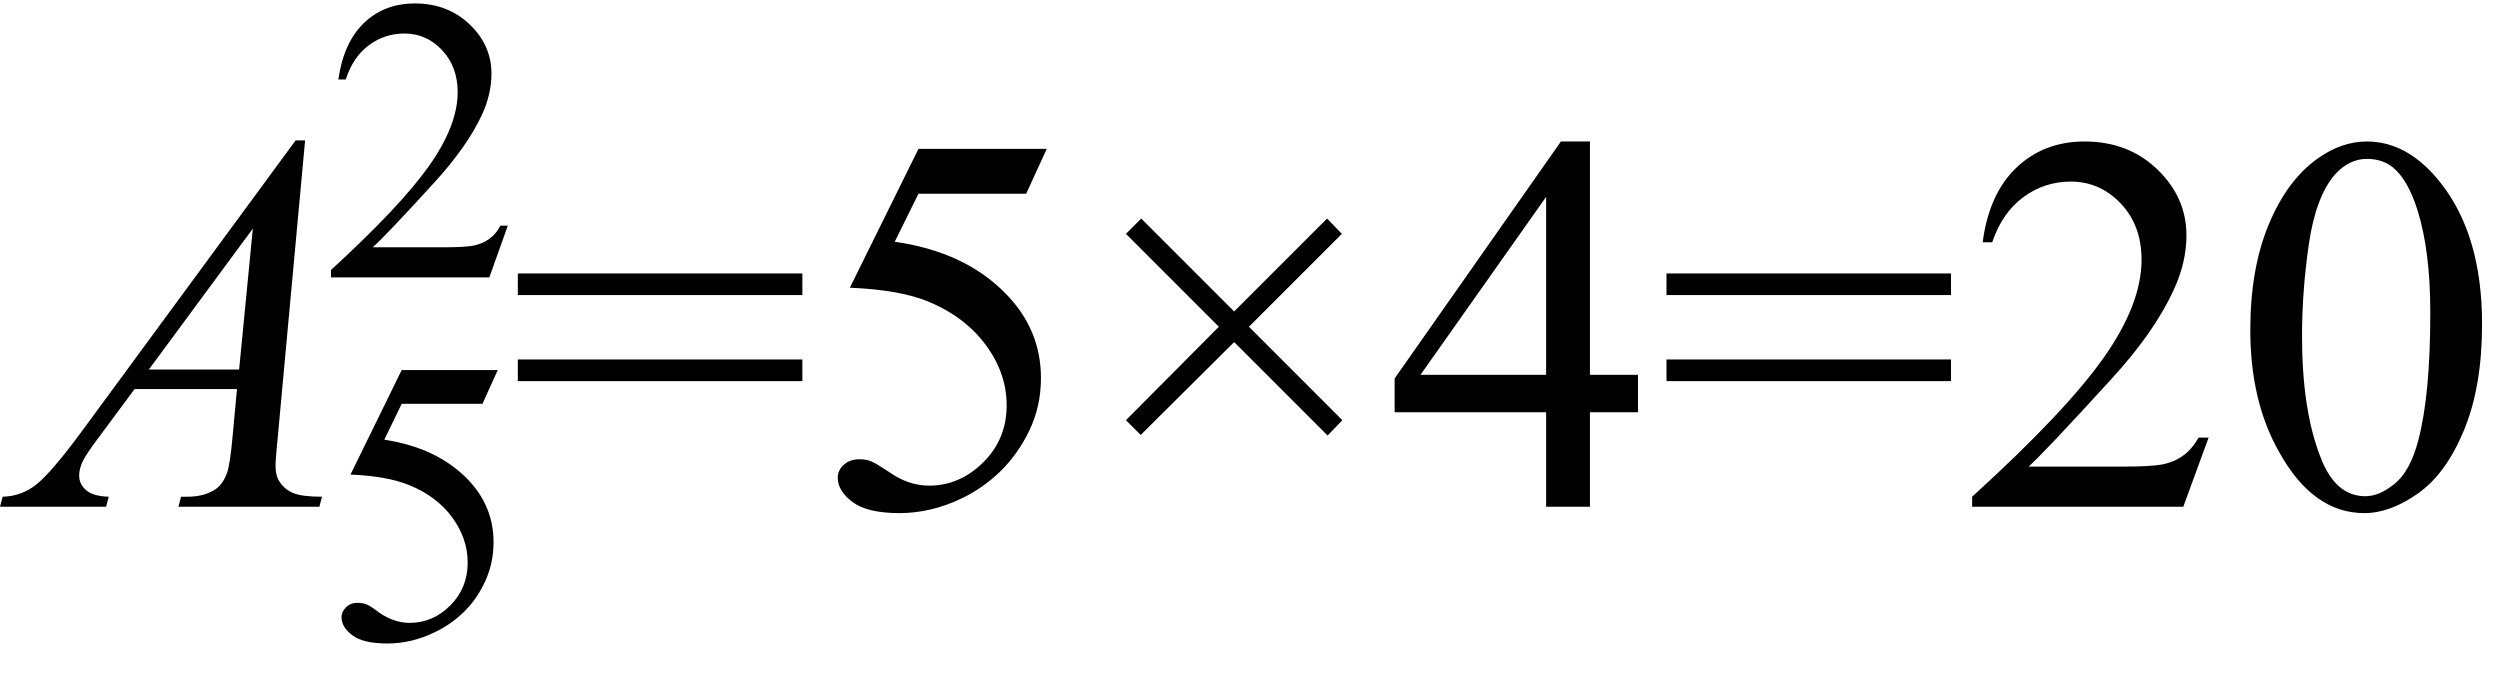 <svg xmlns="http://www.w3.org/2000/svg" xmlns:xlink="http://www.w3.org/1999/xlink" stroke-dasharray="none" shape-rendering="auto" font-family="'Dialog'" width="74" text-rendering="auto" fill-opacity="1" contentScriptType="text/ecmascript" color-interpolation="auto" color-rendering="auto" preserveAspectRatio="xMidYMid meet" font-size="12" fill="black" stroke="black" image-rendering="auto" stroke-miterlimit="10" zoomAndPan="magnify" version="1.0" stroke-linecap="square" stroke-linejoin="miter" contentStyleType="text/css" font-style="normal" height="20" stroke-width="1" stroke-dashoffset="0" font-weight="normal" stroke-opacity="1"><defs id="genericDefs"/><g><g text-rendering="optimizeLegibility" transform="translate(0.781,15)" color-rendering="optimizeQuality" color-interpolation="linearRGB" image-rendering="optimizeQuality"><path d="M8.25 -10.844 L7.438 -2.031 Q7.375 -1.406 7.375 -1.219 Q7.375 -0.906 7.5 -0.734 Q7.641 -0.516 7.898 -0.406 Q8.156 -0.297 8.75 -0.297 L8.672 0 L4.5 0 L4.578 -0.297 L4.766 -0.297 Q5.266 -0.297 5.594 -0.516 Q5.812 -0.656 5.938 -1 Q6.031 -1.25 6.109 -2.141 L6.234 -3.484 L3.203 -3.484 L2.125 -2.031 Q1.75 -1.531 1.656 -1.32 Q1.562 -1.109 1.562 -0.922 Q1.562 -0.672 1.766 -0.492 Q1.969 -0.312 2.438 -0.297 L2.359 0 L-0.781 0 L-0.703 -0.297 Q-0.125 -0.312 0.32 -0.68 Q0.766 -1.047 1.641 -2.234 L7.969 -10.844 L8.25 -10.844 ZM6.703 -8.234 L3.625 -4.062 L6.297 -4.062 L6.703 -8.234 Z" stroke="none"/></g><g text-rendering="optimizeLegibility" transform="translate(9.531,18.906)" color-rendering="optimizeQuality" color-interpolation="linearRGB" image-rendering="optimizeQuality"><path d="M5.203 -7.953 L4.75 -6.953 L2.359 -6.953 L1.844 -5.891 Q3.391 -5.656 4.297 -4.734 Q5.078 -3.938 5.078 -2.859 Q5.078 -2.234 4.828 -1.695 Q4.578 -1.156 4.188 -0.781 Q3.797 -0.406 3.328 -0.188 Q2.656 0.141 1.938 0.141 Q1.219 0.141 0.898 -0.102 Q0.578 -0.344 0.578 -0.641 Q0.578 -0.797 0.711 -0.93 Q0.844 -1.062 1.047 -1.062 Q1.203 -1.062 1.32 -1.016 Q1.438 -0.969 1.703 -0.766 Q2.141 -0.469 2.594 -0.469 Q3.281 -0.469 3.797 -0.984 Q4.312 -1.5 4.312 -2.25 Q4.312 -2.969 3.852 -3.594 Q3.391 -4.219 2.578 -4.547 Q1.938 -4.812 0.844 -4.859 L2.359 -7.953 L5.203 -7.953 Z" stroke="none"/></g><g text-rendering="optimizeLegibility" transform="translate(9.531,8.211)" color-rendering="optimizeQuality" color-interpolation="linearRGB" image-rendering="optimizeQuality"><path d="M5.5 -1.531 L4.953 0 L0.266 0 L0.266 -0.219 Q2.328 -2.109 3.172 -3.305 Q4.016 -4.5 4.016 -5.484 Q4.016 -6.234 3.555 -6.727 Q3.094 -7.219 2.438 -7.219 Q1.859 -7.219 1.391 -6.875 Q0.922 -6.531 0.703 -5.859 L0.484 -5.859 Q0.641 -6.953 1.242 -7.531 Q1.844 -8.109 2.75 -8.109 Q3.719 -8.109 4.367 -7.492 Q5.016 -6.875 5.016 -6.031 Q5.016 -5.422 4.734 -4.812 Q4.297 -3.875 3.328 -2.812 Q1.875 -1.219 1.5 -0.891 L3.578 -0.891 Q4.219 -0.891 4.469 -0.938 Q4.719 -0.984 4.93 -1.125 Q5.141 -1.266 5.281 -1.531 L5.5 -1.531 Z" stroke="none"/></g><g text-rendering="optimizeLegibility" transform="translate(15.031,15)" color-rendering="optimizeQuality" color-interpolation="linearRGB" image-rendering="optimizeQuality"><path d="M0.297 -6.906 L8.719 -6.906 L8.719 -6.266 L0.297 -6.266 L0.297 -6.906 ZM0.297 -4.359 L8.719 -4.359 L8.719 -3.719 L0.297 -3.719 L0.297 -4.359 ZM15.953 -10.594 L15.344 -9.266 L12.156 -9.266 L11.453 -7.844 Q13.531 -7.547 14.734 -6.312 Q15.781 -5.25 15.781 -3.812 Q15.781 -2.969 15.438 -2.258 Q15.094 -1.547 14.578 -1.047 Q14.062 -0.547 13.438 -0.25 Q12.531 0.188 11.594 0.188 Q10.641 0.188 10.203 -0.141 Q9.766 -0.469 9.766 -0.859 Q9.766 -1.078 9.945 -1.242 Q10.125 -1.406 10.406 -1.406 Q10.609 -1.406 10.758 -1.344 Q10.906 -1.281 11.281 -1.031 Q11.859 -0.625 12.469 -0.625 Q13.375 -0.625 14.07 -1.312 Q14.766 -2 14.766 -3 Q14.766 -3.953 14.148 -4.789 Q13.531 -5.625 12.438 -6.078 Q11.594 -6.422 10.125 -6.484 L12.156 -10.594 L15.953 -10.594 ZM18.297 -2.562 L21.047 -5.328 L18.297 -8.078 L18.75 -8.531 L21.5 -5.781 L24.25 -8.531 L24.688 -8.078 L21.938 -5.328 L24.703 -2.562 L24.266 -2.109 L21.5 -4.875 L18.734 -2.125 L18.297 -2.562 ZM33.453 -3.906 L33.453 -2.797 L32.031 -2.797 L32.031 0 L30.734 0 L30.734 -2.797 L26.25 -2.797 L26.25 -3.797 L31.172 -10.812 L32.031 -10.812 L32.031 -3.906 L33.453 -3.906 ZM30.734 -3.906 L30.734 -9.172 L27.016 -3.906 L30.734 -3.906 ZM34.297 -6.906 L42.719 -6.906 L42.719 -6.266 L34.297 -6.266 L34.297 -6.906 ZM34.297 -4.359 L42.719 -4.359 L42.719 -3.719 L34.297 -3.719 L34.297 -4.359 ZM50.344 -2.047 L49.594 0 L43.344 0 L43.344 -0.297 Q46.109 -2.812 47.234 -4.406 Q48.359 -6 48.359 -7.312 Q48.359 -8.328 47.742 -8.977 Q47.125 -9.625 46.266 -9.625 Q45.484 -9.625 44.859 -9.164 Q44.234 -8.703 43.938 -7.828 L43.656 -7.828 Q43.844 -9.266 44.656 -10.039 Q45.469 -10.812 46.672 -10.812 Q47.969 -10.812 48.828 -9.984 Q49.688 -9.156 49.688 -8.031 Q49.688 -7.234 49.312 -6.422 Q48.734 -5.156 47.438 -3.75 Q45.5 -1.625 45.016 -1.188 L47.781 -1.188 Q48.625 -1.188 48.961 -1.25 Q49.297 -1.312 49.57 -1.5 Q49.844 -1.688 50.047 -2.047 L50.344 -2.047 ZM51.578 -5.234 Q51.578 -7.047 52.125 -8.359 Q52.672 -9.672 53.578 -10.312 Q54.281 -10.812 55.031 -10.812 Q56.25 -10.812 57.219 -9.578 Q58.438 -8.031 58.438 -5.406 Q58.438 -3.562 57.906 -2.273 Q57.375 -0.984 56.547 -0.398 Q55.719 0.188 54.953 0.188 Q53.438 0.188 52.438 -1.609 Q51.578 -3.109 51.578 -5.234 ZM53.109 -5.047 Q53.109 -2.859 53.656 -1.469 Q54.094 -0.312 54.984 -0.312 Q55.406 -0.312 55.859 -0.688 Q56.312 -1.062 56.547 -1.953 Q56.906 -3.297 56.906 -5.75 Q56.906 -7.562 56.531 -8.766 Q56.25 -9.672 55.797 -10.047 Q55.484 -10.297 55.031 -10.297 Q54.5 -10.297 54.078 -9.828 Q53.516 -9.172 53.312 -7.781 Q53.109 -6.391 53.109 -5.047 Z" stroke="none"/></g></g></svg>